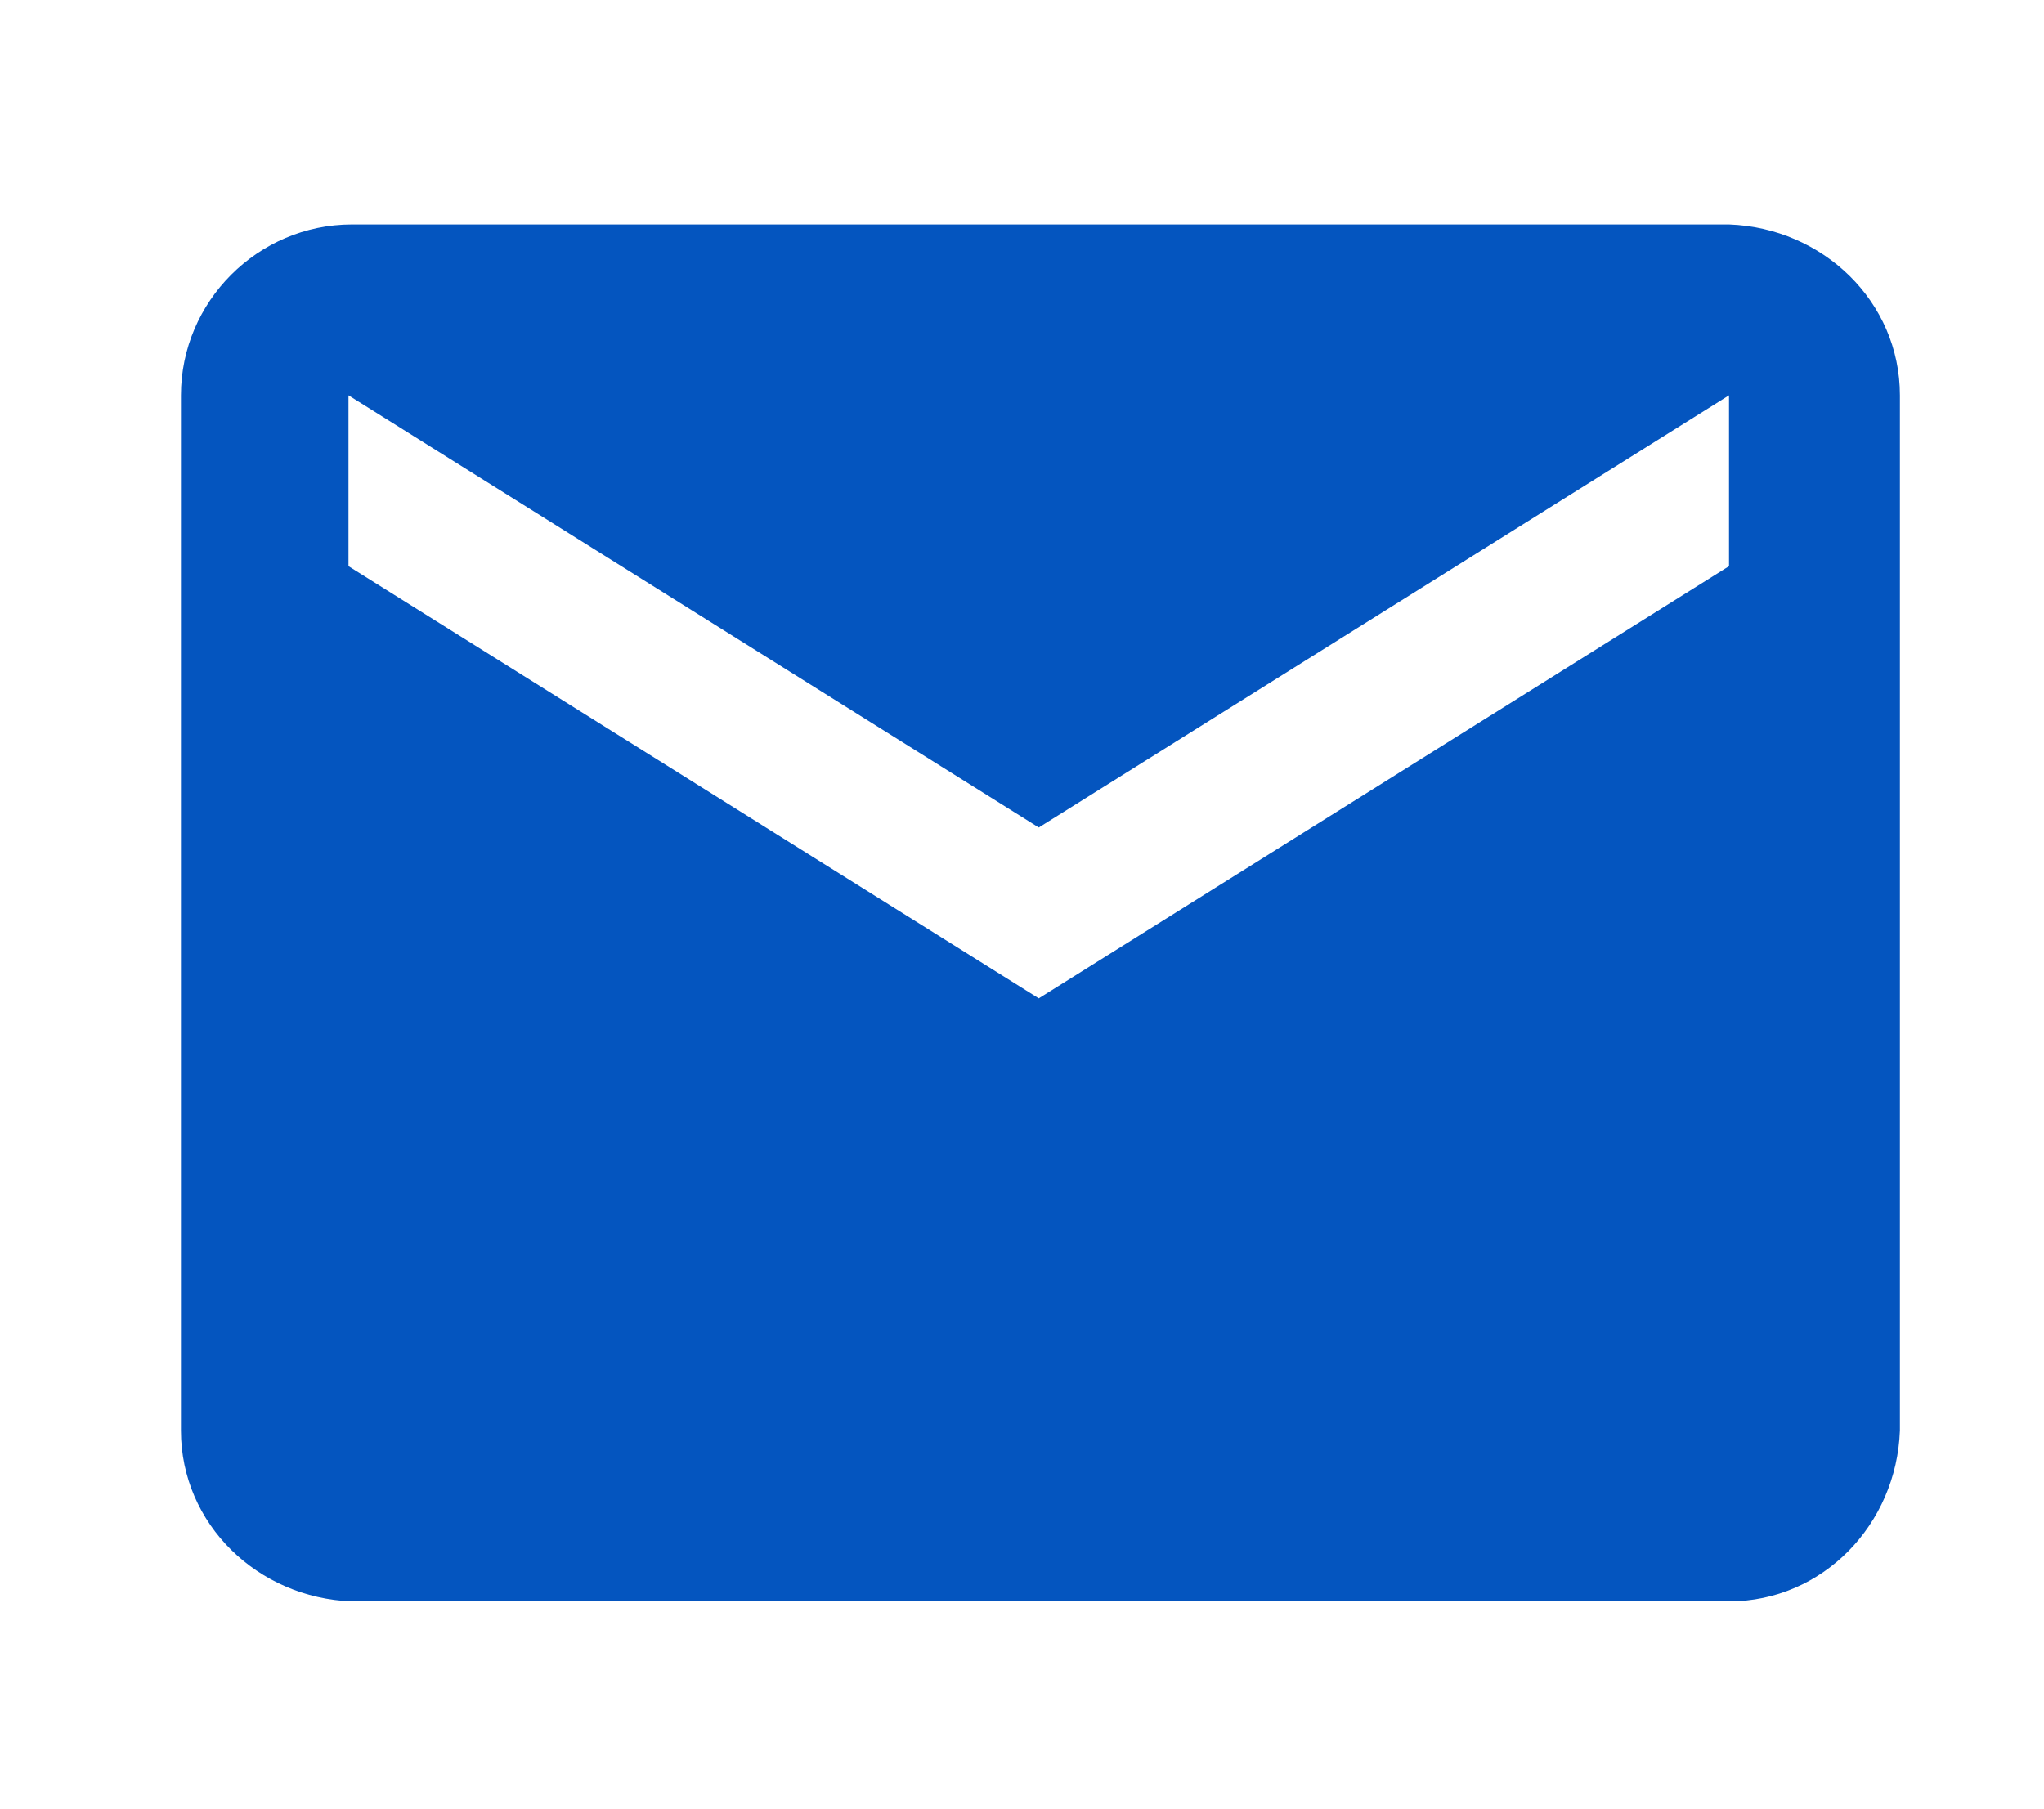 <?xml version="1.0" encoding="utf-8"?>
<!-- Generator: Adobe Illustrator 24.3.0, SVG Export Plug-In . SVG Version: 6.00 Build 0)  -->
<svg version="1.1" id="Capa_1" xmlns="http://www.w3.org/2000/svg" xmlns:xlink="http://www.w3.org/1999/xlink" x="0px" y="0px"
	 viewBox="0 0 61 54" style="enable-background:new 0 0 61 54;" xml:space="preserve">
<style type="text/css">
	.st0{fill:#0455BF;}
</style>
<path id="path" class="st0" d="M51.6,6.7c2.8,0.1,5.1,2.3,5.1,5.1v30.9c-0.1,2.8-2.3,5.1-5.1,5.1H10.5c-2.8-0.1-5.1-2.3-5.1-5.1
	V11.8C5.4,9,7.7,6.7,10.5,6.7C10.5,6.7,51.6,6.7,51.6,6.7z M51.6,16.9v-5.1L31,24.7L10.4,11.8v5.1L31,29.8L51.6,16.9z"/>
</svg>
